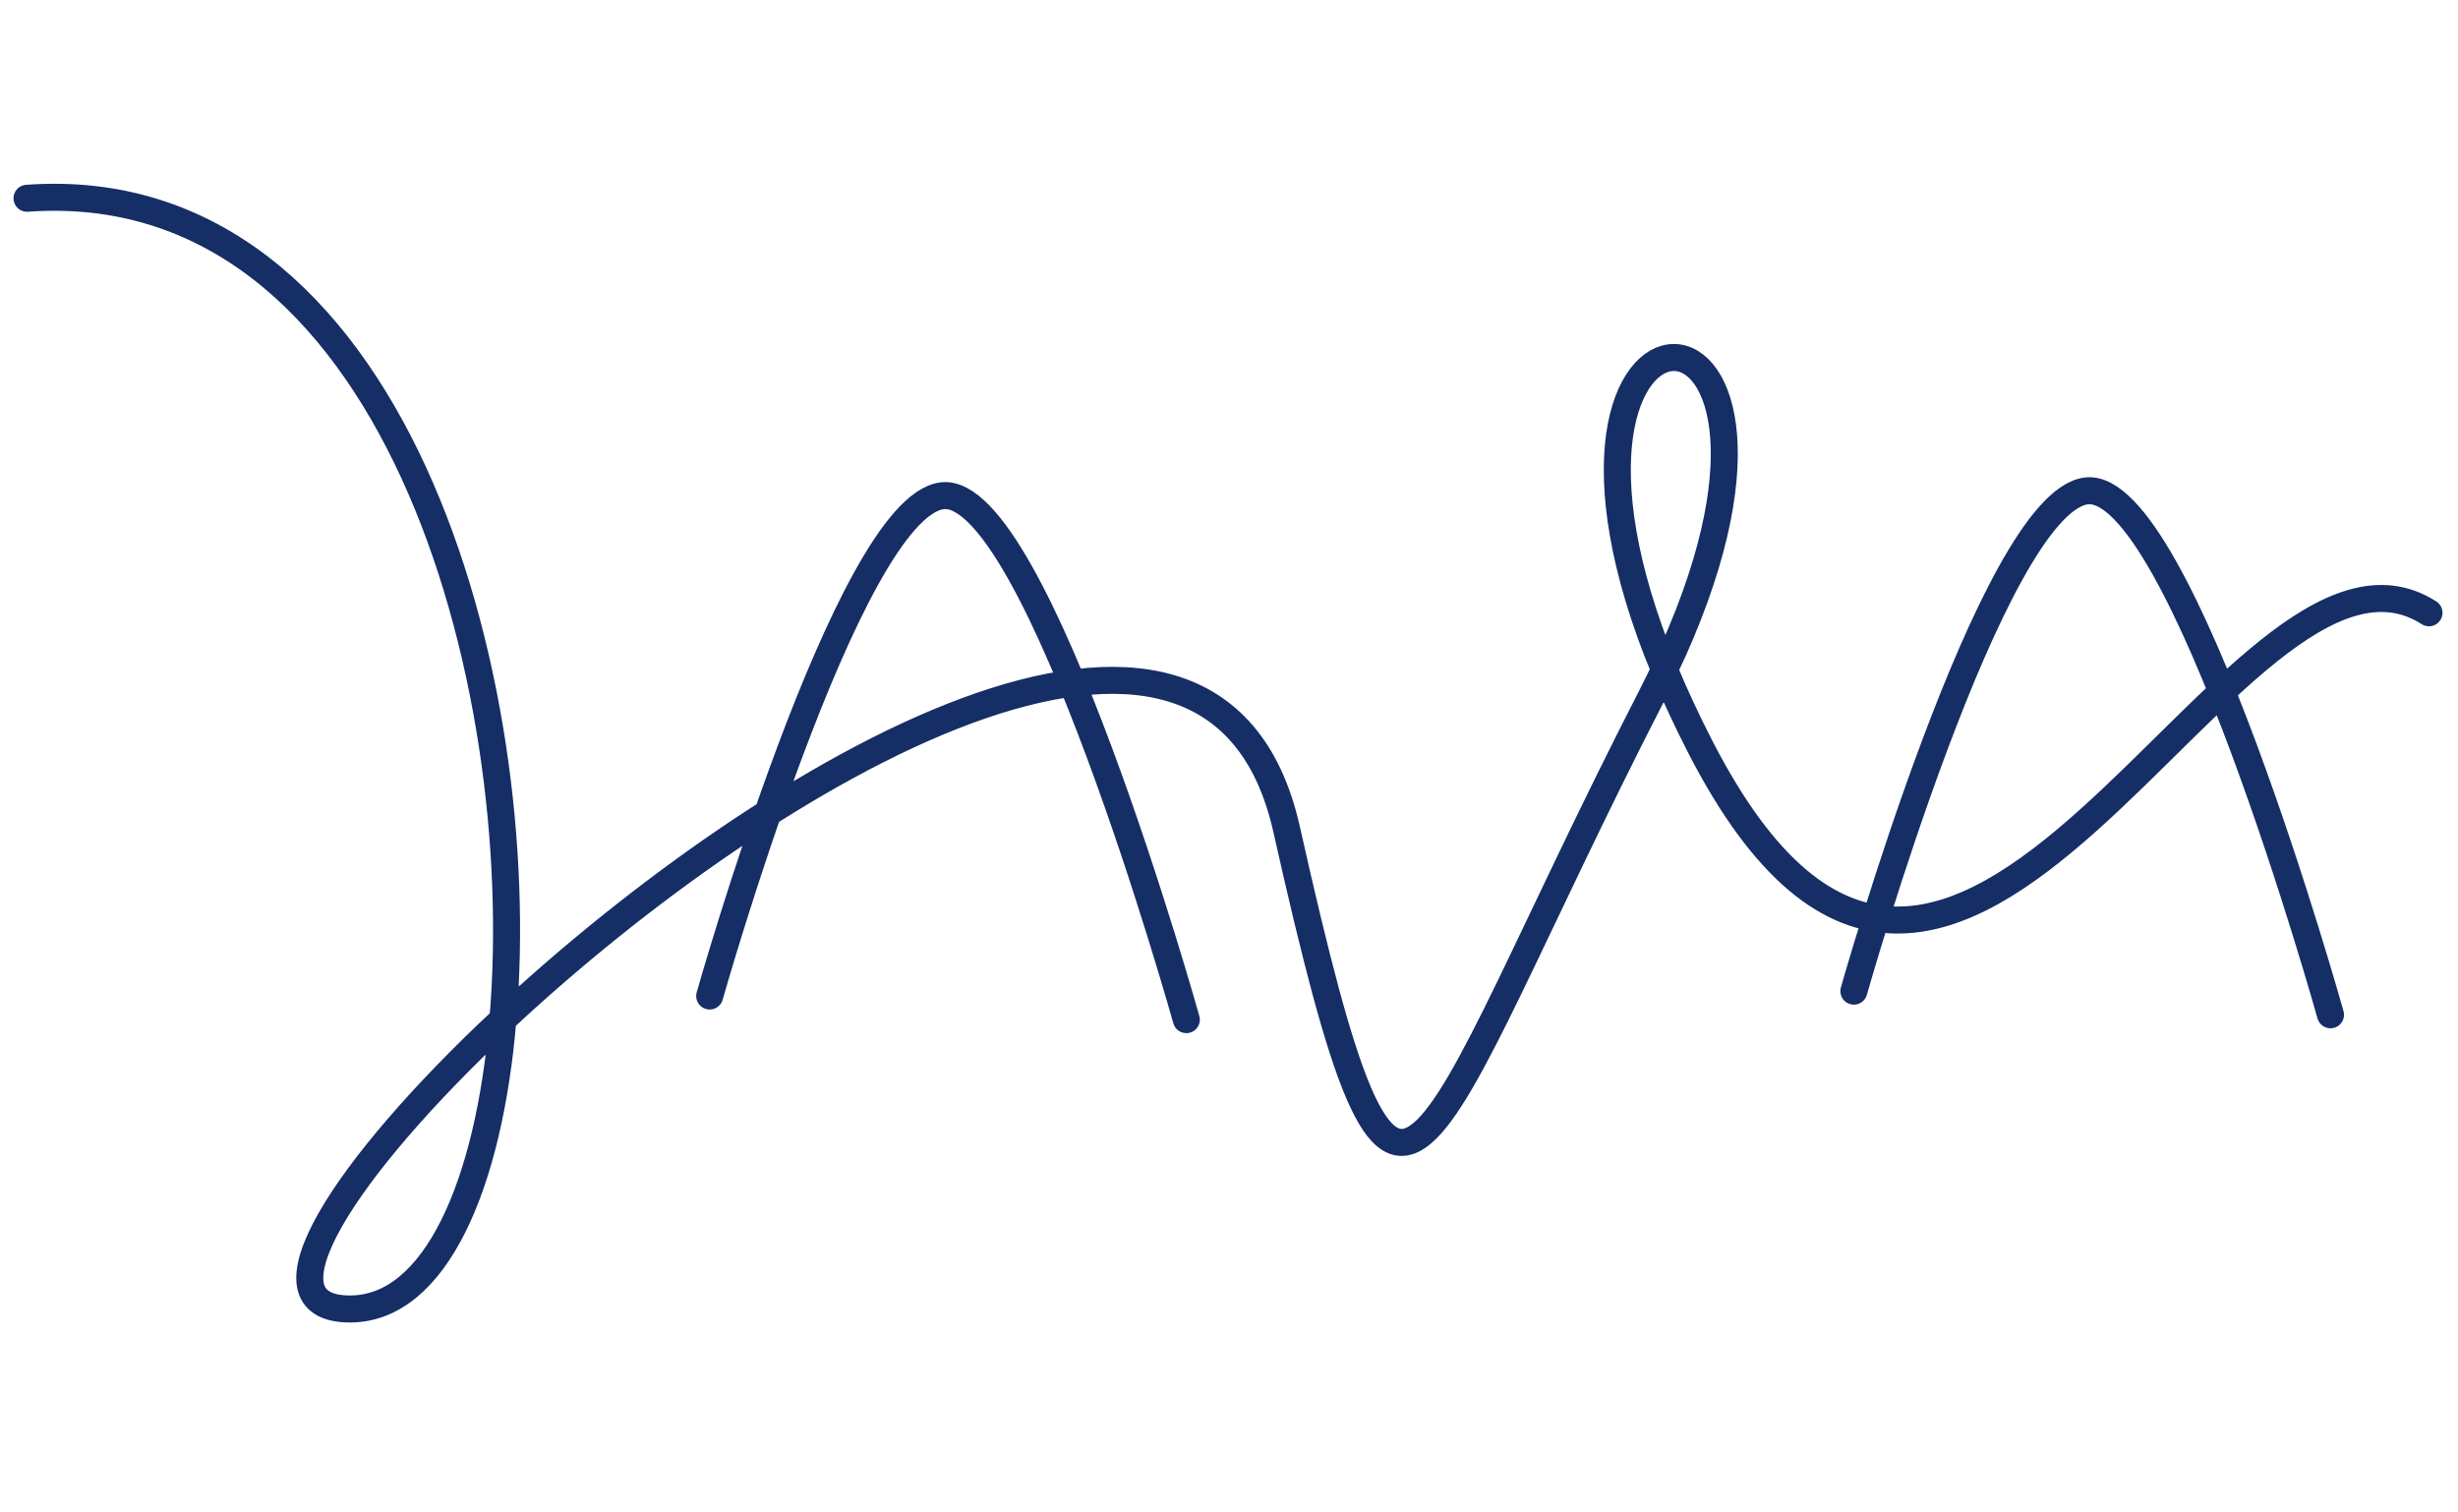 <?xml version="1.0" encoding="UTF-8"?>
<svg xmlns="http://www.w3.org/2000/svg" width="91" height="56" viewBox="0 0 91 56" fill="none">
  <path d="M68.634 36.698C68.634 36.698 73.738 18.616 77.238 18.177C80.738 17.738 86.28 37.573 86.28 37.573M26.274 36.878C26.274 36.878 31.378 18.796 34.878 18.357C38.378 17.918 43.92 37.753 43.92 37.753M18.619 37.744C28.374 28.624 44.953 18.749 47.634 30.71C51.932 49.882 52.224 43.171 61.12 25.819C61.297 25.473 61.465 25.133 61.622 24.801M18.619 37.744C12.738 43.242 9.338 48.467 12.958 48.466C16.121 48.466 18.103 43.867 18.619 37.744ZM18.619 37.744C19.674 25.235 14.61 6.362 1 7.341M61.622 24.801C68.937 9.393 55.244 9.37 61.622 24.801ZM61.622 24.801C61.993 25.698 62.432 26.647 62.946 27.649C72.502 46.25 82.634 18.022 89.926 22.689" stroke="#152E66" stroke-linecap="round"></path>
</svg>
